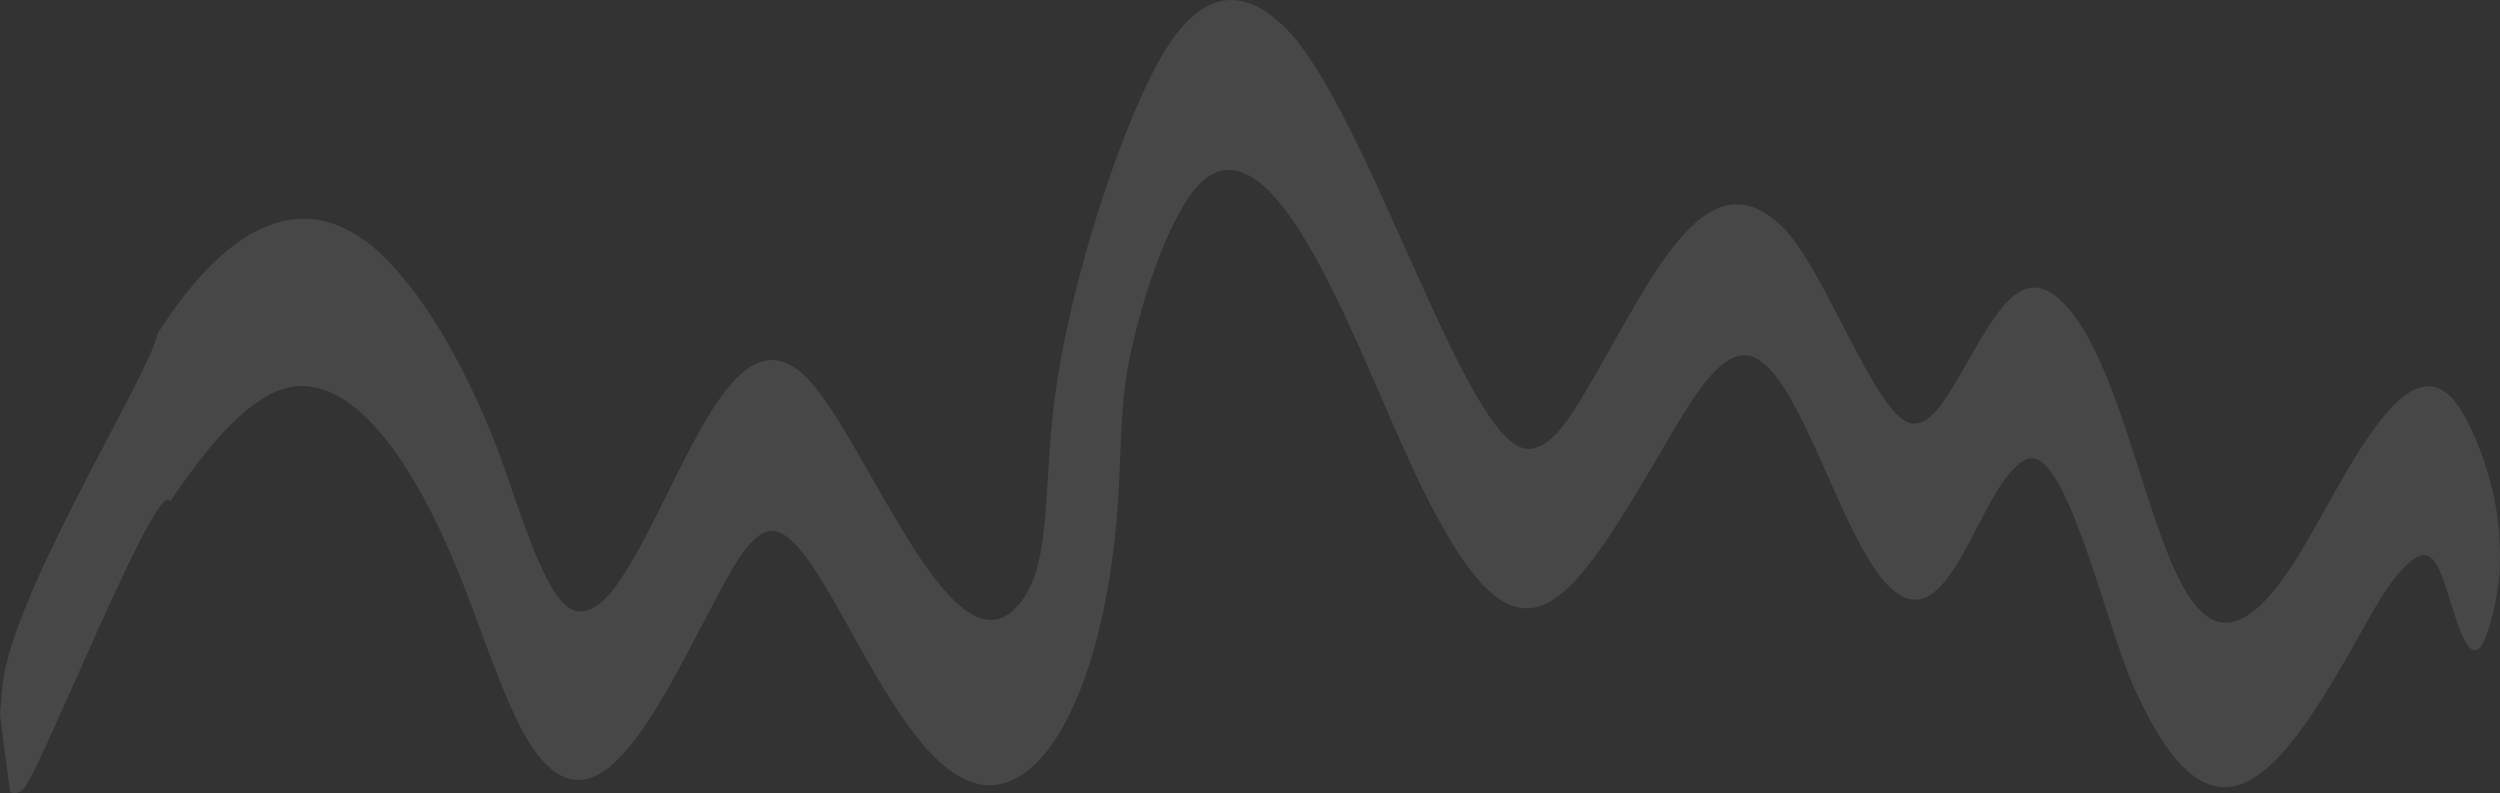 <svg  viewBox="0 0 372 118" fill="none" xmlns="http://www.w3.org/2000/svg">
<rect x="0" y="0" width="372" height="118" fill="#333333" stroke="none"/>
<path opacity="0.1" d="M23.412 49.682C34.201 32.802 46.139 26.875 57.747 38.825C59.105 40.238 60.441 41.824 61.757 43.584C63.072 45.345 64.363 47.273 65.627 49.368C66.891 51.462 68.126 53.717 69.331 56.134C70.536 58.55 71.707 61.117 72.844 63.837C76.266 71.926 79.787 85.842 83.922 89.845C86.879 92.708 90.03 89.807 92.711 85.652C101.716 71.693 109.138 44.819 120.226 56.398C129.254 65.826 142.524 103.326 152.293 89.042C153.823 86.805 154.757 83.97 155.31 78.976C155.985 72.874 156.063 66.107 156.828 60.089C159.255 40.989 167.502 17.12 173.259 7.679C179.016 -1.763 185.104 -1.94 191.225 4.112C203.013 15.766 217.101 62.883 226.207 66.539C229.285 67.776 232.249 64.312 234.935 59.923C244.963 43.53 253.204 21.982 265.268 33.808C271.386 39.805 278.891 61.241 284.042 62.906C286.099 63.569 288.039 61.62 289.854 58.754C295.776 49.407 299.889 37.811 307.015 45.058C320.676 58.953 321.835 113.663 341.198 83.964C347.795 73.844 357.154 50.991 364.862 59.245C367.249 61.801 370.509 69.306 371.567 76.583C372.028 79.754 372.168 83.604 371.753 86.899C371.309 90.436 370.089 95.392 368.879 96.51C368.023 97.3 367.136 96.233 366.439 94.691C364.196 89.729 363.206 81.29 360.003 82.738C356.361 84.386 352.883 91.379 349.724 96.927C338.545 116.57 329.067 127.849 317.589 102.421C313.157 92.6 307.295 65.522 301.403 68.401C295.714 71.18 291.852 87.993 285.682 89.158C275.599 91.064 268.533 51.505 259.062 52.887C255.364 53.426 251.776 59.37 248.589 64.776C232.725 91.68 226.116 103.848 210.088 69.398C201.946 51.897 190.831 20.091 180.193 26.024C175.61 28.58 170.921 40.529 168.281 52.327C166.601 59.832 166.92 66.205 166.352 74.684C164.87 96.778 158.623 111.26 151.848 115.436C135.445 125.547 123.379 77.714 114.484 79.018C111.433 79.467 108.536 85.315 105.994 90.119C96.84 107.41 87.01 128.903 76.52 106.328C73.408 99.63 70.731 91.157 67.735 83.991C59.816 65.048 49.882 53.265 39.888 58.838C34.705 61.728 30.03 67.706 25.292 74.631C23.681 70.435 6.858 112.568 3.834 116.925C3.05 118.054 2.359 118.147 1.515 117.866C1.022 114.014 0.517 110.177 0 106.357C0.161 104.388 0.312 101.919 0.647 100.177C3.462 85.536 22.578 55.016 23.412 49.682Z" fill="white"/>
</svg>
